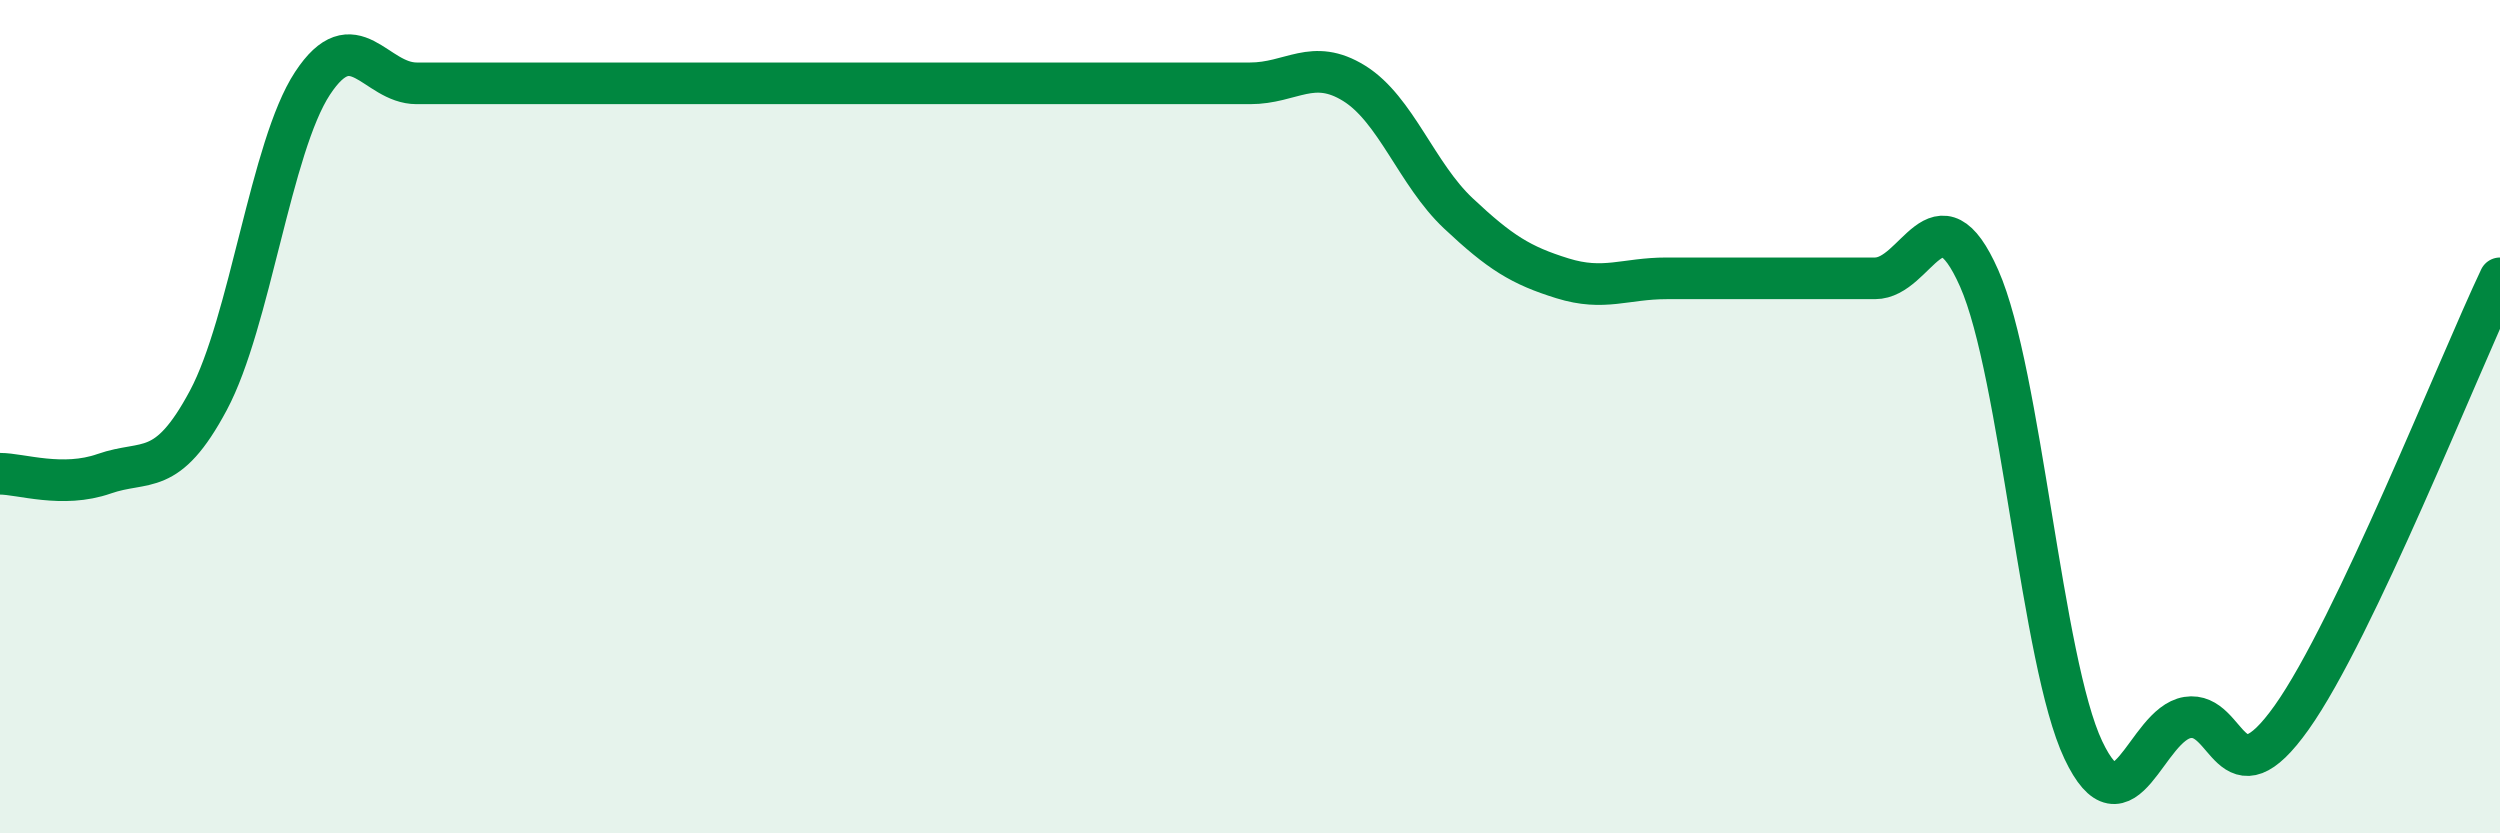 
    <svg width="60" height="20" viewBox="0 0 60 20" xmlns="http://www.w3.org/2000/svg">
      <path
        d="M 0,11.37 C 0.5,11.37 1.5,11.72 2.5,11.37 C 3.5,11.02 4,11.48 5,9.61 C 6,7.74 6.5,3.52 7.5,2 C 8.5,0.48 9,2 10,2 C 11,2 11.5,2 12.5,2 C 13.5,2 14,2 15,2 C 16,2 16.5,2 17.5,2 C 18.5,2 19,2 20,2 C 21,2 21.5,2 22.5,2 C 23.5,2 24,2 25,2 C 26,2 26.5,2 27.5,2 C 28.5,2 29,2 30,2 C 31,2 31.5,1.38 32.5,2 C 33.5,2.62 34,4.18 35,5.12 C 36,6.06 36.5,6.37 37.5,6.68 C 38.5,6.99 39,6.68 40,6.68 C 41,6.68 41.5,6.68 42.5,6.68 C 43.5,6.68 44,6.68 45,6.68 C 46,6.68 46.5,4.42 47.5,6.68 C 48.5,8.94 49,15.89 50,18 C 51,20.11 51.5,17.38 52.5,17.22 C 53.5,17.06 53.5,19.33 55,17.22 C 56.5,15.11 59,8.79 60,6.68L60 20L0 20Z"
        fill="#008740"
        opacity="0.1"
        stroke-linecap="round"
        stroke-linejoin="round"
      />
      <path
        d="M 0,11.37 C 0.5,11.37 1.5,11.72 2.5,11.37 C 3.5,11.02 4,11.48 5,9.61 C 6,7.74 6.5,3.52 7.5,2 C 8.5,0.48 9,2 10,2 C 11,2 11.5,2 12.5,2 C 13.5,2 14,2 15,2 C 16,2 16.5,2 17.5,2 C 18.5,2 19,2 20,2 C 21,2 21.5,2 22.5,2 C 23.5,2 24,2 25,2 C 26,2 26.5,2 27.5,2 C 28.5,2 29,2 30,2 C 31,2 31.5,1.38 32.5,2 C 33.5,2.62 34,4.18 35,5.12 C 36,6.06 36.5,6.37 37.5,6.68 C 38.5,6.99 39,6.68 40,6.68 C 41,6.68 41.5,6.68 42.5,6.68 C 43.5,6.68 44,6.68 45,6.68 C 46,6.68 46.5,4.42 47.5,6.68 C 48.5,8.94 49,15.89 50,18 C 51,20.11 51.5,17.38 52.5,17.22 C 53.5,17.06 53.5,19.33 55,17.22 C 56.5,15.11 59,8.79 60,6.68"
        stroke="#008740"
        stroke-width="1"
        fill="none"
        stroke-linecap="round"
        stroke-linejoin="round"
      />
    </svg>
  